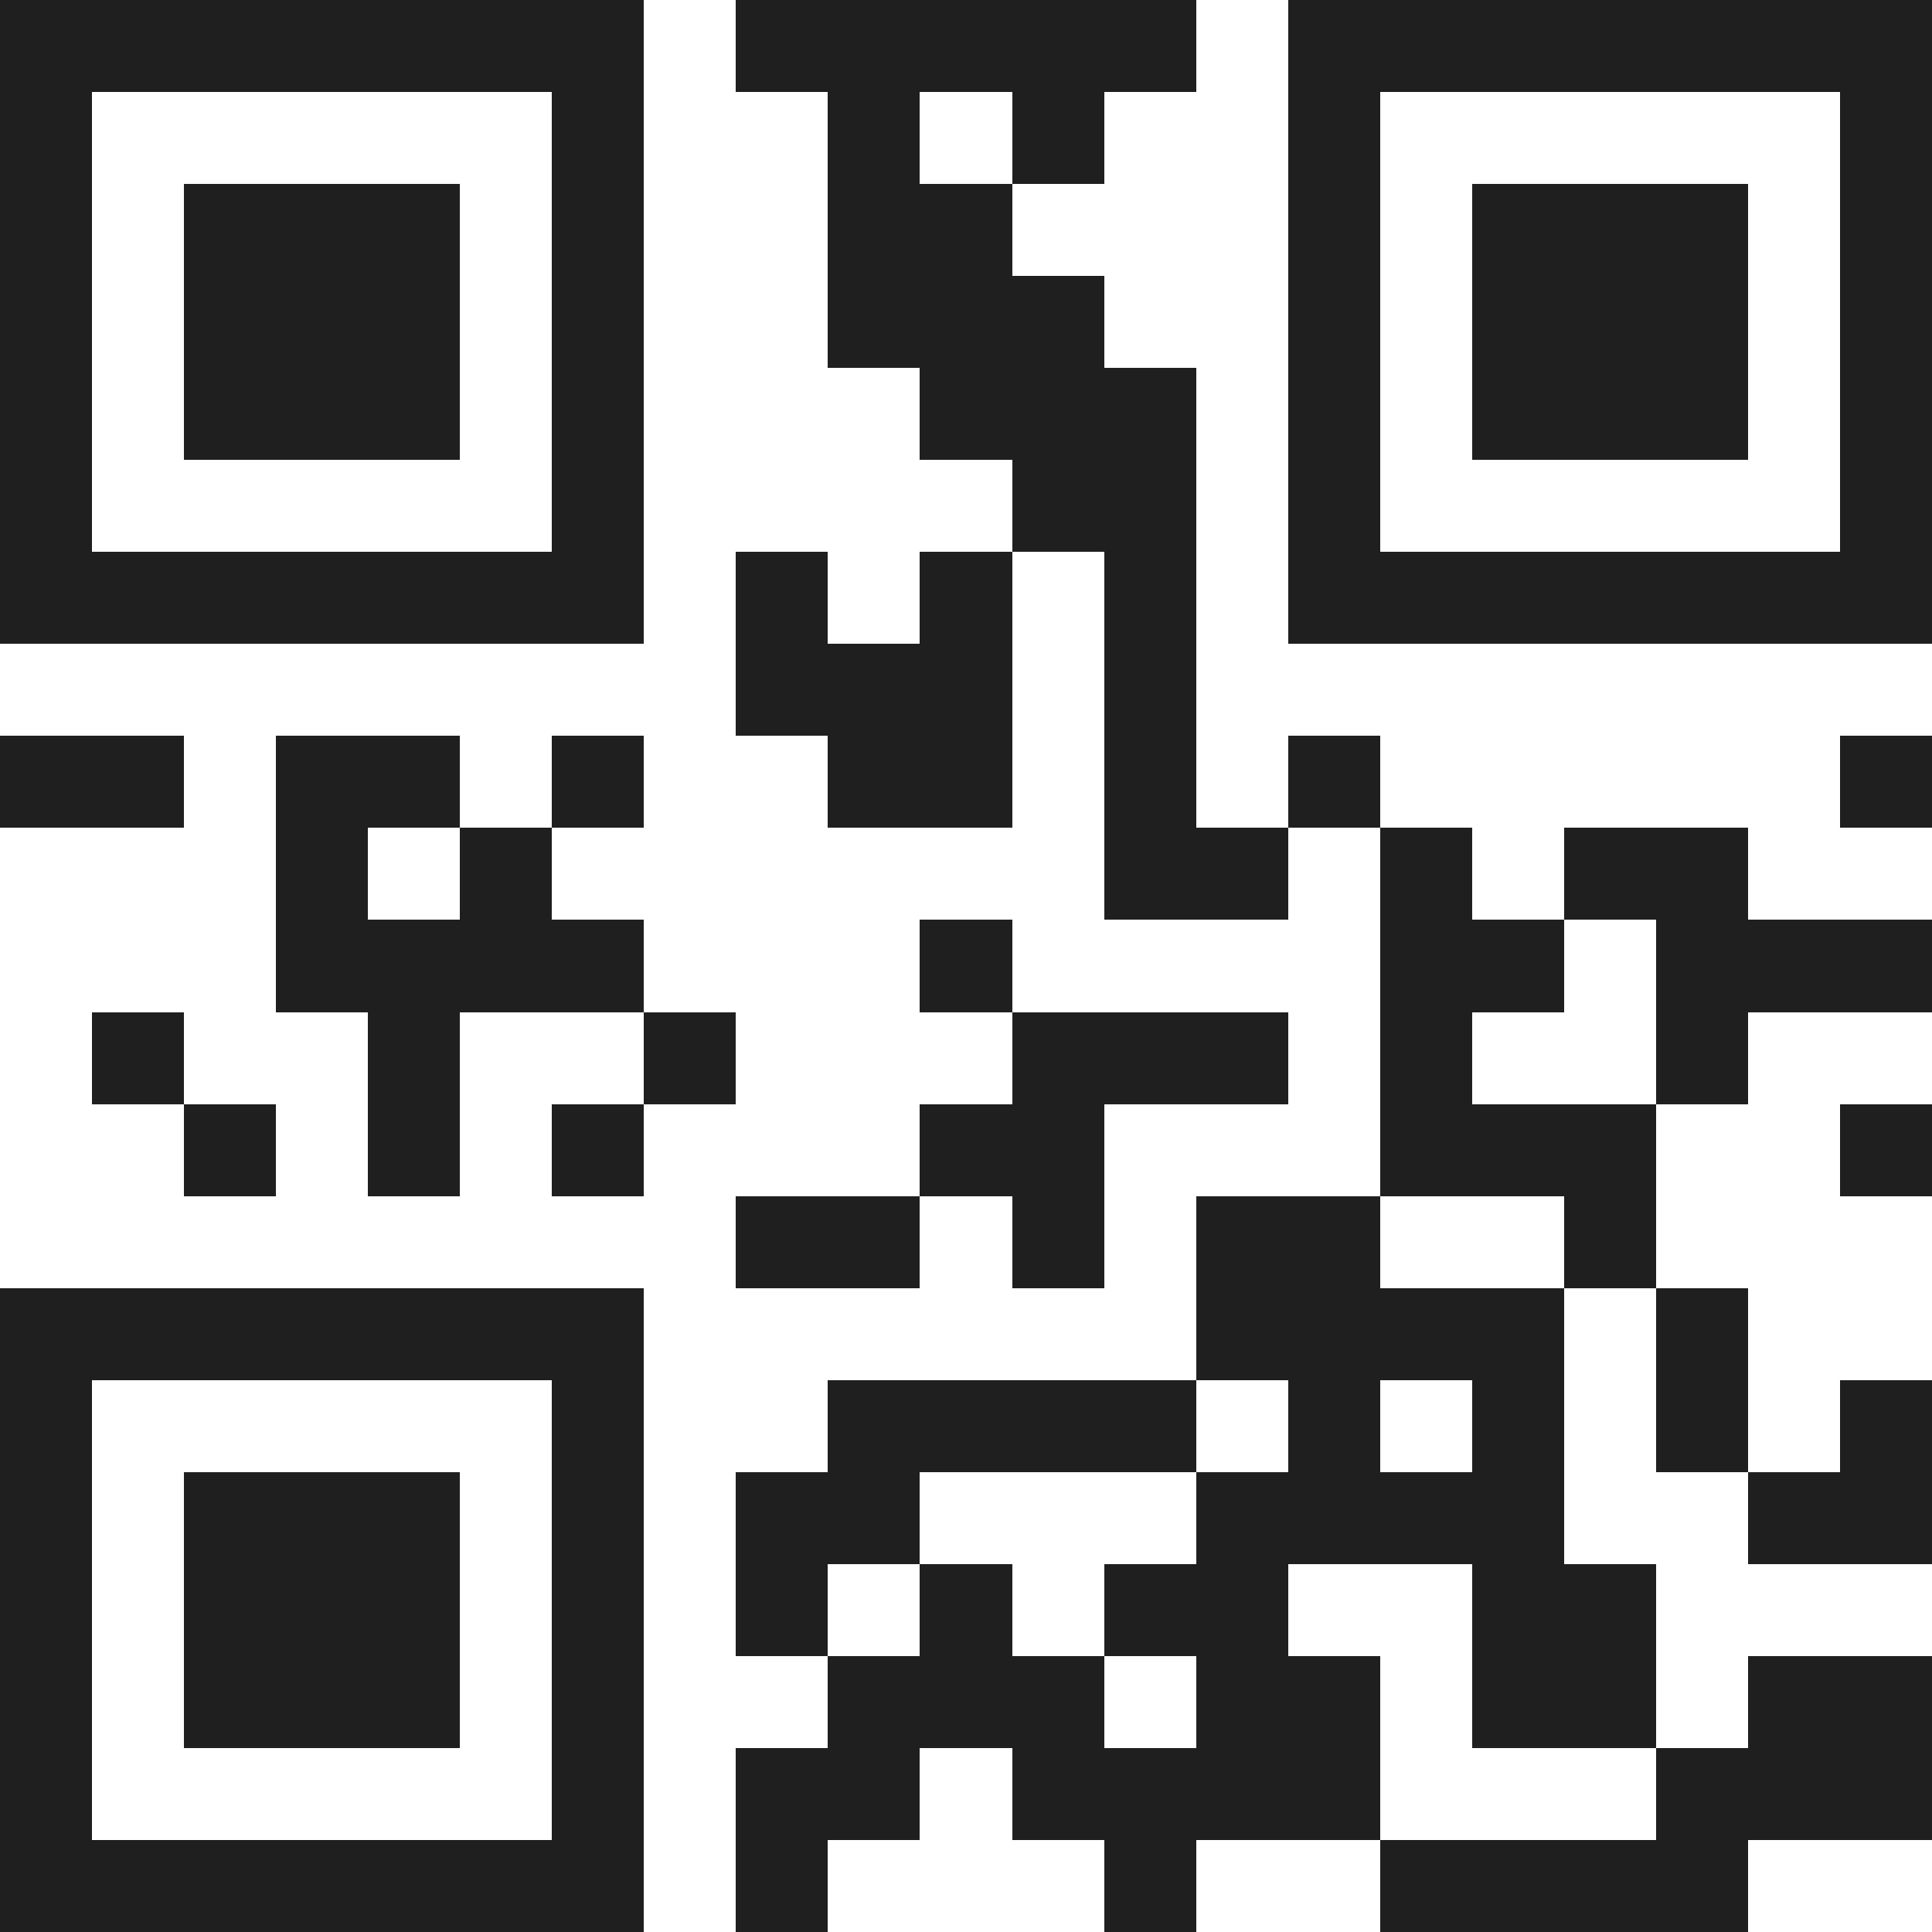 <svg xmlns="http://www.w3.org/2000/svg" viewBox="0 0 21 21" shape-rendering="crispEdges"><path fill="#ffffff" d="M0 0h21v21H0z"/><path stroke="#1f1f1f" d="M0 0.5h7m1 0h5m1 0h7M0 1.5h1m5 0h1m2 0h1m1 0h1m2 0h1m5 0h1M0 2.5h1m1 0h3m1 0h1m2 0h2m3 0h1m1 0h3m1 0h1M0 3.5h1m1 0h3m1 0h1m2 0h3m2 0h1m1 0h3m1 0h1M0 4.5h1m1 0h3m1 0h1m3 0h3m1 0h1m1 0h3m1 0h1M0 5.5h1m5 0h1m4 0h2m1 0h1m5 0h1M0 6.5h7m1 0h1m1 0h1m1 0h1m1 0h7M8 7.5h3m1 0h1M0 8.5h2m1 0h2m1 0h1m2 0h2m1 0h1m1 0h1m5 0h1M3 9.5h1m1 0h1m6 0h2m1 0h1m1 0h2M3 10.5h4m3 0h1m4 0h2m1 0h3M1 11.5h1m2 0h1m2 0h1m3 0h3m1 0h1m2 0h1M2 12.5h1m1 0h1m1 0h1m3 0h2m3 0h3m2 0h1M8 13.5h2m1 0h1m1 0h2m2 0h1M0 14.5h7m6 0h4m1 0h1M0 15.5h1m5 0h1m2 0h4m1 0h1m1 0h1m1 0h1m1 0h1M0 16.5h1m1 0h3m1 0h1m1 0h2m3 0h4m2 0h2M0 17.5h1m1 0h3m1 0h1m1 0h1m1 0h1m1 0h2m2 0h2M0 18.5h1m1 0h3m1 0h1m2 0h3m1 0h2m1 0h2m1 0h2M0 19.5h1m5 0h1m1 0h2m1 0h4m3 0h3M0 20.5h7m1 0h1m3 0h1m2 0h4"/></svg>
